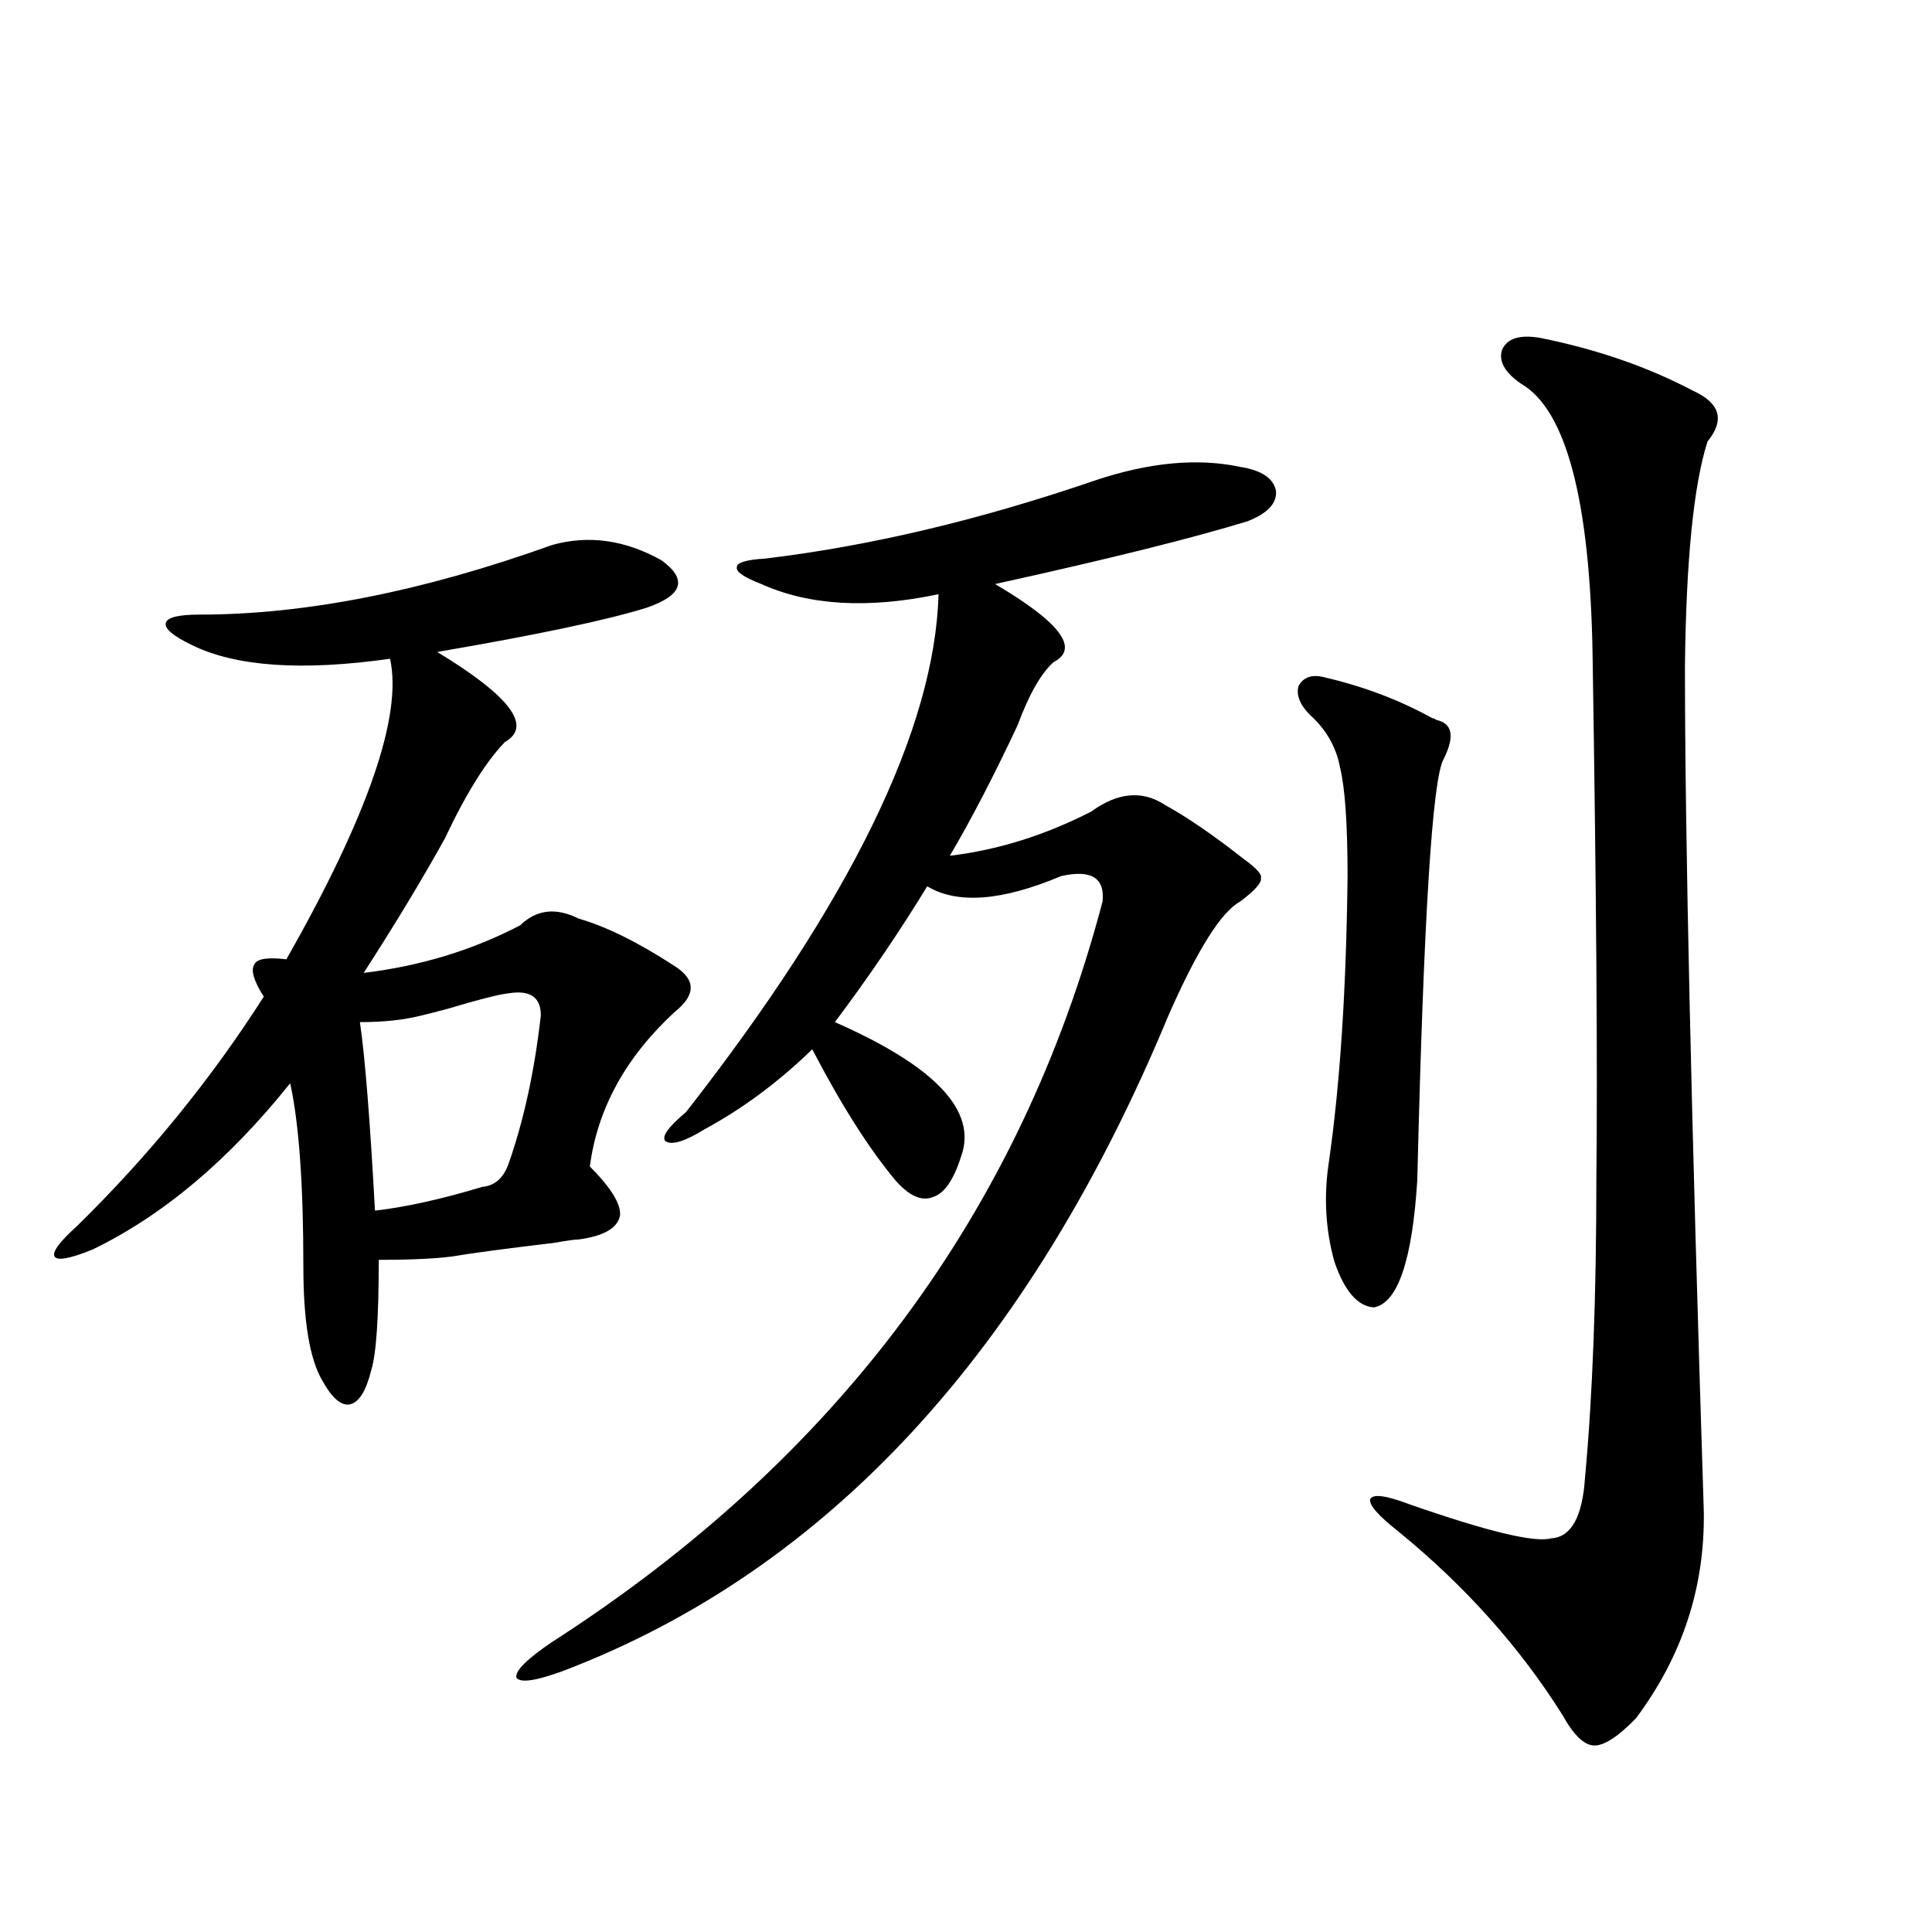 <?xml version="1.0" encoding="utf-8"?>
<!-- Generator: Adobe Illustrator 16.0.0, SVG Export Plug-In . SVG Version: 6.00 Build 0)  -->
<!DOCTYPE svg PUBLIC "-//W3C//DTD SVG 1.1//EN" "http://www.w3.org/Graphics/SVG/1.1/DTD/svg11.dtd">
<svg version="1.1" id="图层_1" xmlns="http://www.w3.org/2000/svg" xmlns:xlink="http://www.w3.org/1999/xlink" x="0px" y="0px"
	 width="1000px" height="1000px" viewBox="0 0 1000 1000" enable-background="new 0 0 1000 1000" xml:space="preserve">
<path d="M285.798,282.082c18.856-5.273,37.713-2.637,56.584,7.91c13.658,9.971,11.052,18.169-7.805,24.609
	c-20.822,6.455-56.919,14.063-108.29,22.852c37.713,22.852,49.42,38.384,35.121,46.582c-9.756,9.971-20.167,26.67-31.219,50.098
	c-11.707,21.094-25.7,44.248-41.95,69.434c29.268-3.516,56.249-11.714,80.974-24.609c8.445-8.198,18.536-9.365,30.243-3.516
	c14.299,4.106,30.884,12.305,49.755,24.609c11.052,7.031,11.052,14.941,0,23.73c-25.365,23.442-39.999,50.098-43.901,79.98
	c11.052,11.138,16.25,19.639,15.609,25.488c-1.311,6.455-8.46,10.547-21.463,12.305c-1.951,0-6.188,0.591-12.683,1.758
	c-24.725,2.939-42.285,5.273-52.682,7.031c-9.115,1.182-21.798,1.758-38.048,1.758c0,29.883-1.311,48.931-3.902,57.129
	c-2.606,10.547-6.188,16.411-10.731,17.578c-4.558,1.182-9.436-2.925-14.634-12.305c-6.509-11.123-9.756-30.762-9.756-58.887
	c0-42.764-2.286-74.404-6.829-94.922c-31.874,39.854-66.02,68.555-102.437,86.133c-11.707,4.697-18.216,5.864-19.512,3.516
	c-1.311-2.334,2.592-7.607,11.707-15.82c37.072-36.323,69.267-75.874,96.583-118.652c-5.213-8.198-6.829-13.76-4.878-16.699
	c1.296-2.925,6.829-3.804,16.585-2.637c42.271-74.404,60.151-126.26,53.657-155.566c-45.532,6.455-79.678,4.106-102.437-7.031
	c-9.756-4.683-14.313-8.486-13.658-11.426c0.641-2.925,6.494-4.395,17.561-4.395C157.996,318.117,218.803,306.115,285.798,282.082z
	 M263.359,514.113c-5.213,0.591-15.609,3.228-31.219,7.91c-6.509,1.758-11.066,2.939-13.658,3.516
	c-9.115,2.349-19.847,3.516-32.194,3.516c2.592,17.578,5.198,50.098,7.805,97.559c15.609-1.758,34.146-5.85,55.608-12.305
	c6.494-0.576,11.052-4.683,13.658-12.305c7.805-22.261,13.323-47.749,16.585-76.465
	C279.944,516.174,274.411,512.355,263.359,514.113z M566.767,248.684c27.957-9.365,53.002-11.714,75.12-7.031
	c11.052,1.758,17.226,5.864,18.536,12.305c0.641,6.455-4.237,11.729-14.634,15.82c-28.627,8.789-72.193,19.639-130.729,32.52
	c33.811,19.927,43.901,33.398,30.243,40.43c-6.509,5.864-12.683,16.699-18.536,32.52c-12.362,26.367-24.069,48.931-35.121,67.676
	c24.71-2.925,49.1-10.547,73.169-22.852c13.658-9.956,26.341-11.123,38.048-3.516c11.707,6.455,25.365,15.82,40.975,28.125
	c6.494,4.697,9.421,7.91,8.78,9.668c0.641,2.349-2.927,6.455-10.731,12.305c-9.756,5.273-22.118,24.912-37.072,58.887
	c-72.193,174.023-176.581,287.114-313.163,339.258c-14.313,5.273-22.438,6.441-24.39,3.516c-0.655-3.516,5.519-9.668,18.536-18.457
	c147.634-94.922,242.586-222.651,284.871-383.203c1.296-12.305-5.854-16.699-21.463-13.184
	c-30.578,12.896-53.657,14.653-69.267,5.273c-14.313,23.442-30.243,46.885-47.804,70.313c52.026,22.852,73.81,46.006,65.364,69.434
	c-3.902,12.305-8.78,19.336-14.634,21.094c-5.854,2.349-12.362-0.576-19.512-8.789c-13.658-16.396-27.972-38.96-42.926-67.676
	c-17.561,17.002-36.097,30.762-55.608,41.309c-10.411,6.455-17.24,8.501-20.487,6.152c-1.951-2.334,1.616-7.319,10.731-14.941
	c85.196-108.984,128.777-198.33,130.729-268.066c-36.432,7.622-66.995,5.864-91.705-5.273c-9.115-3.516-13.338-6.44-12.683-8.789
	c0-2.334,4.878-3.804,14.634-4.395C450.017,282.673,506.921,269.201,566.767,248.684z M685.788,350.637
	c20.152,4.697,38.688,11.729,55.608,21.094c0.641,0,1.296,0.303,1.951,0.879c8.445,1.758,9.756,8.501,3.902,20.215
	c-5.854,9.971-10.411,82.617-13.658,217.969c-2.606,41.611-10.091,63.584-22.438,65.918c-8.46-0.576-15.289-8.486-20.487-23.73
	c-4.558-16.396-5.533-33.398-2.927-50.977c5.854-40.43,9.101-89.937,9.756-148.535c0-26.943-1.311-45.703-3.902-56.25
	c-1.951-10.547-7.164-19.624-15.609-27.246c-5.213-5.273-7.164-10.244-5.854-14.941
	C674.722,350.349,679.279,348.879,685.788,350.637z M797.005,174.855c29.268,5.864,55.608,14.941,79.022,27.246
	c14.299,6.455,16.905,15.244,7.805,26.367c-7.164,22.275-11.066,60.947-11.707,116.016c0,87.891,3.247,233.789,9.756,437.695
	c0.641,39.263-11.066,74.996-35.121,107.227c-9.115,9.366-16.265,14.063-21.463,14.063c-5.213,0-10.731-5.273-16.585-15.82
	c-22.118-35.156-50.41-66.797-84.876-94.922c-10.411-8.198-15.289-13.76-14.634-16.699c1.296-2.925,8.125-2.046,20.487,2.637
	c40.319,14.063,64.709,19.927,73.169,17.578c10.396-0.576,16.25-11.123,17.561-31.641c3.902-42.188,5.854-93.74,5.854-154.688
	c0.641-57.417,0-147.656-1.951-270.703c-1.311-80.269-13.658-127.139-37.072-140.625c-8.46-5.85-11.707-11.714-9.756-17.578
	C780.085,175.158,786.594,173.098,797.005,174.855z"/>
</svg>
